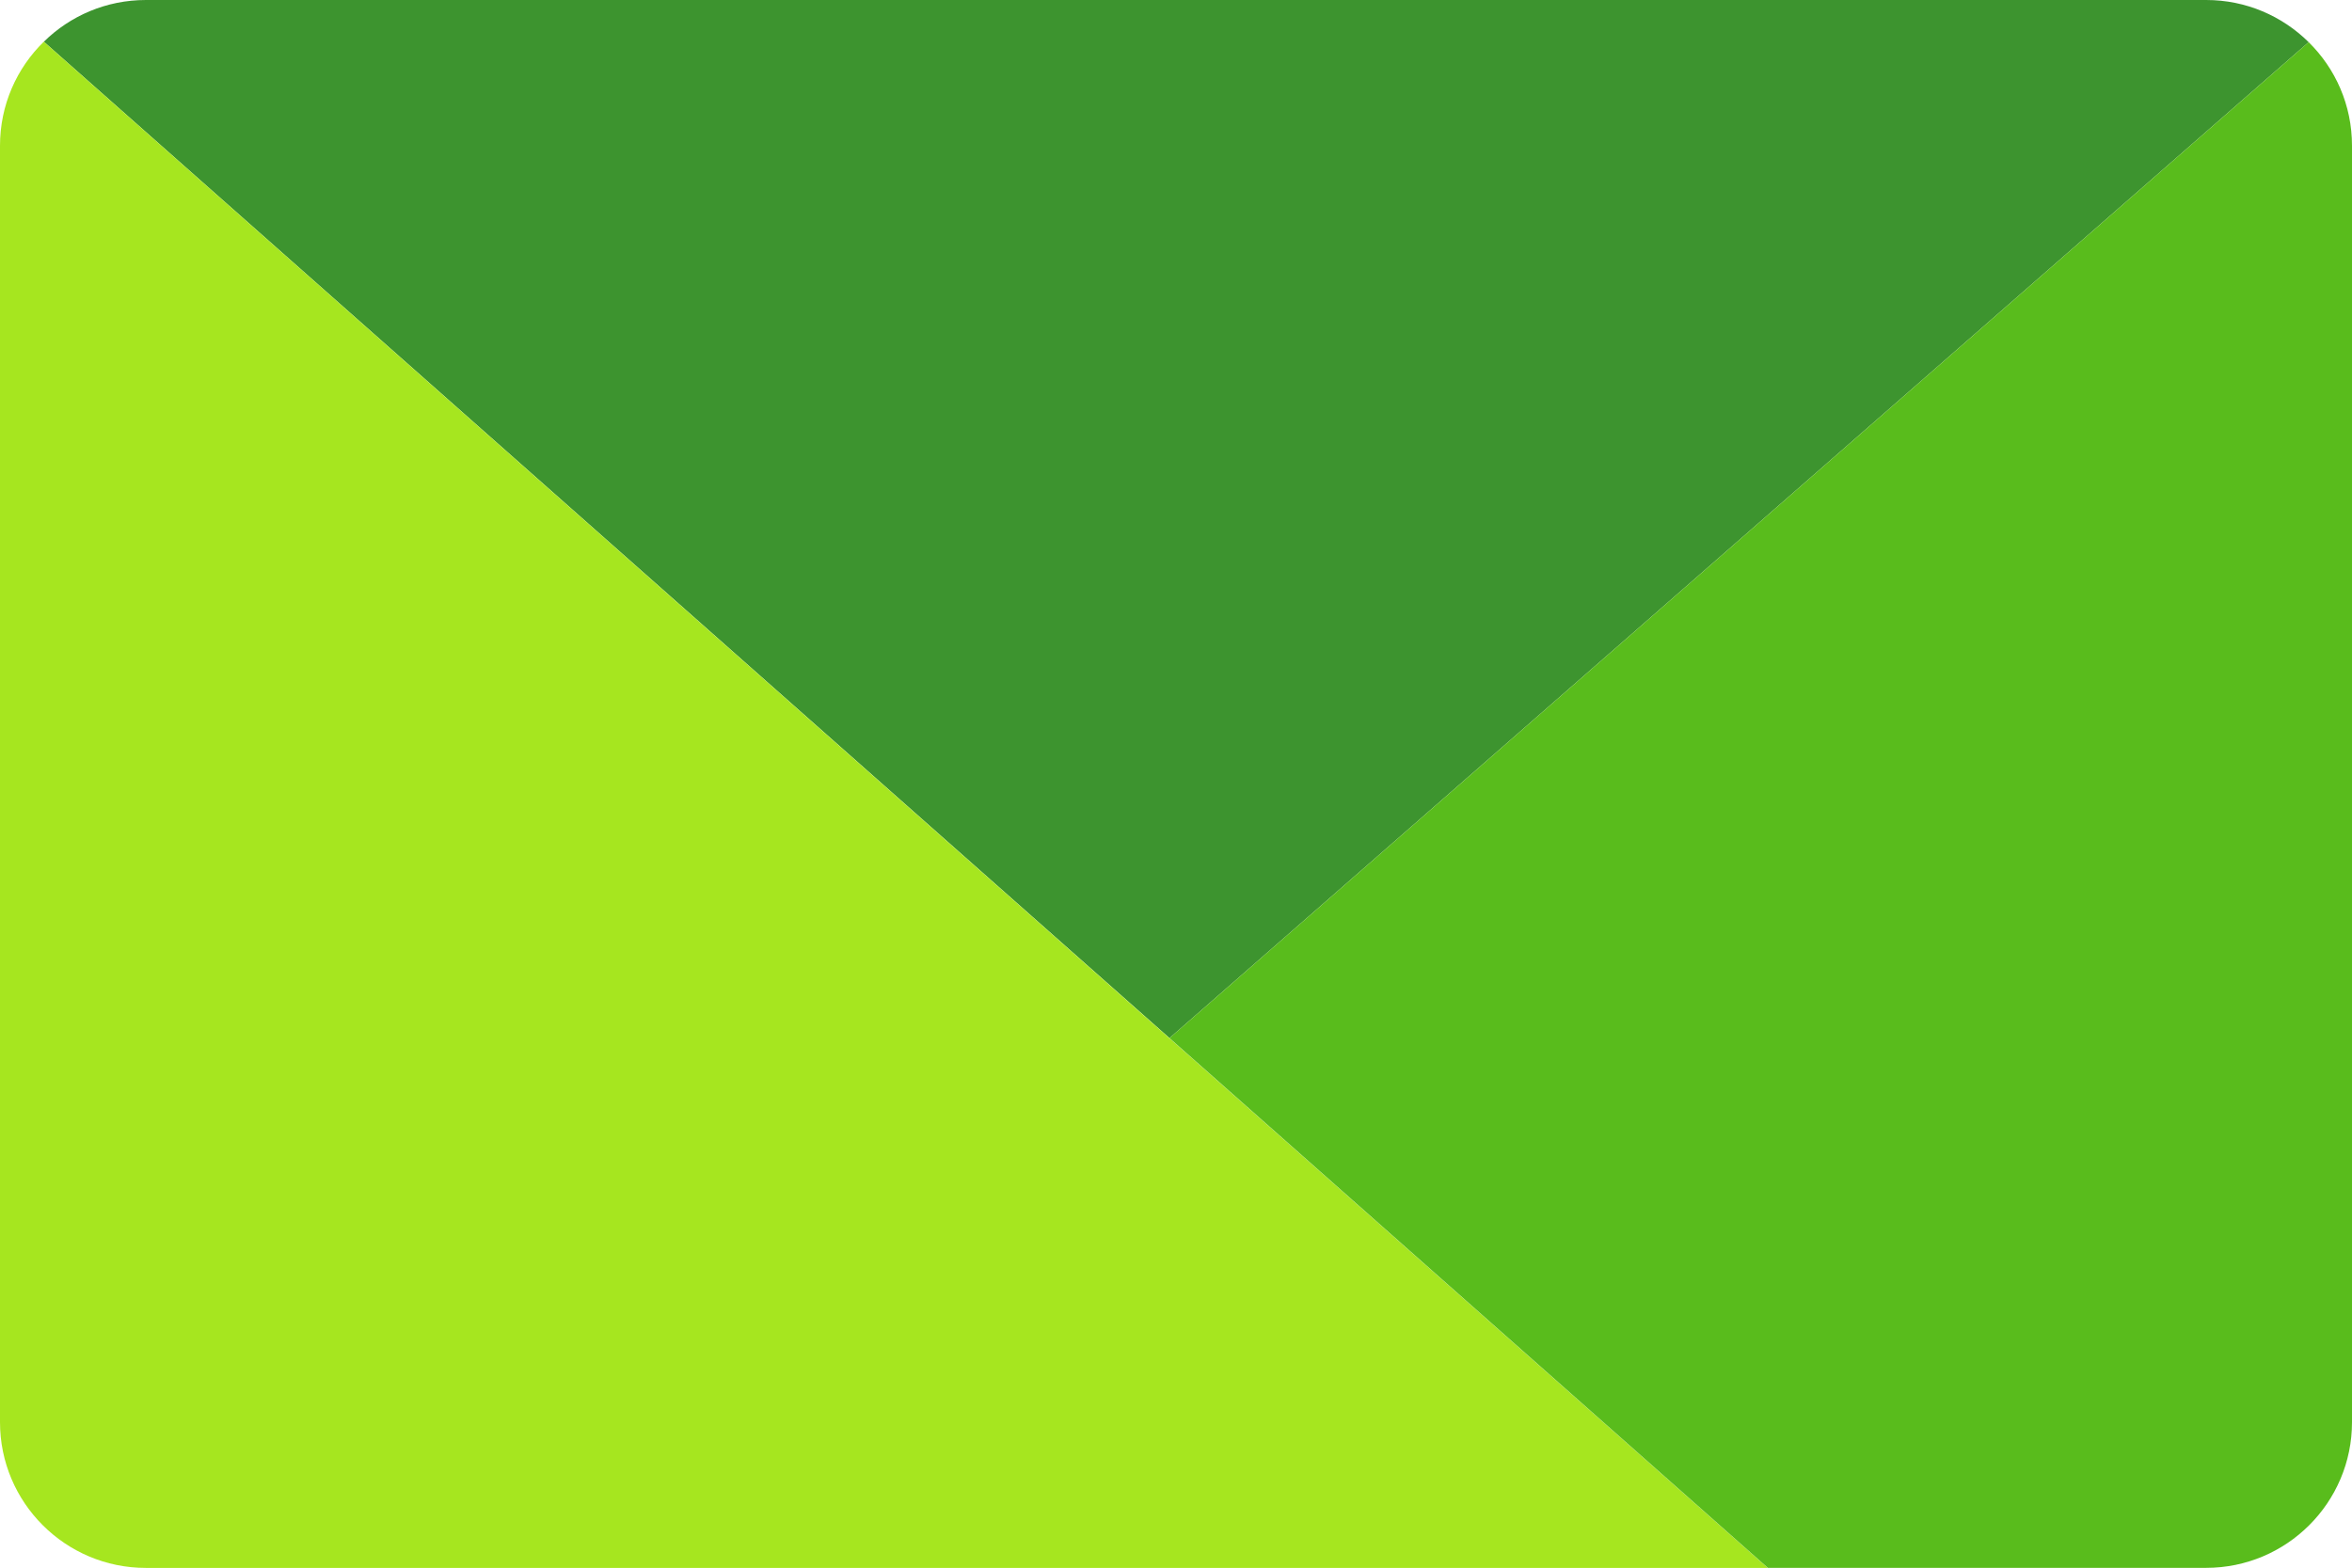 <svg width="42" height="28" viewBox="0 0 42 28" fill="none" xmlns="http://www.w3.org/2000/svg">
<path d="M0.783 0.745C1.254 0.282 1.897 0 2.606 0H39.396C40.108 0 40.755 0.287 41.226 0.753L20.884 18.541L0.783 0.745Z" fill="#3D942F"/>
<path d="M0 2.603V25.401C0 26.837 1.167 28.004 2.605 28.004H31.568L0.782 0.745C0.299 1.216 0 1.875 0 2.603Z" fill="#A6E61F"/>
<path d="M42 25.401V2.603C42 1.878 41.705 1.224 41.226 0.753L20.884 18.541L31.569 28.003H39.395C40.833 28.003 42 26.837 42 25.401Z" fill="#59BC1C"/>
</svg>
